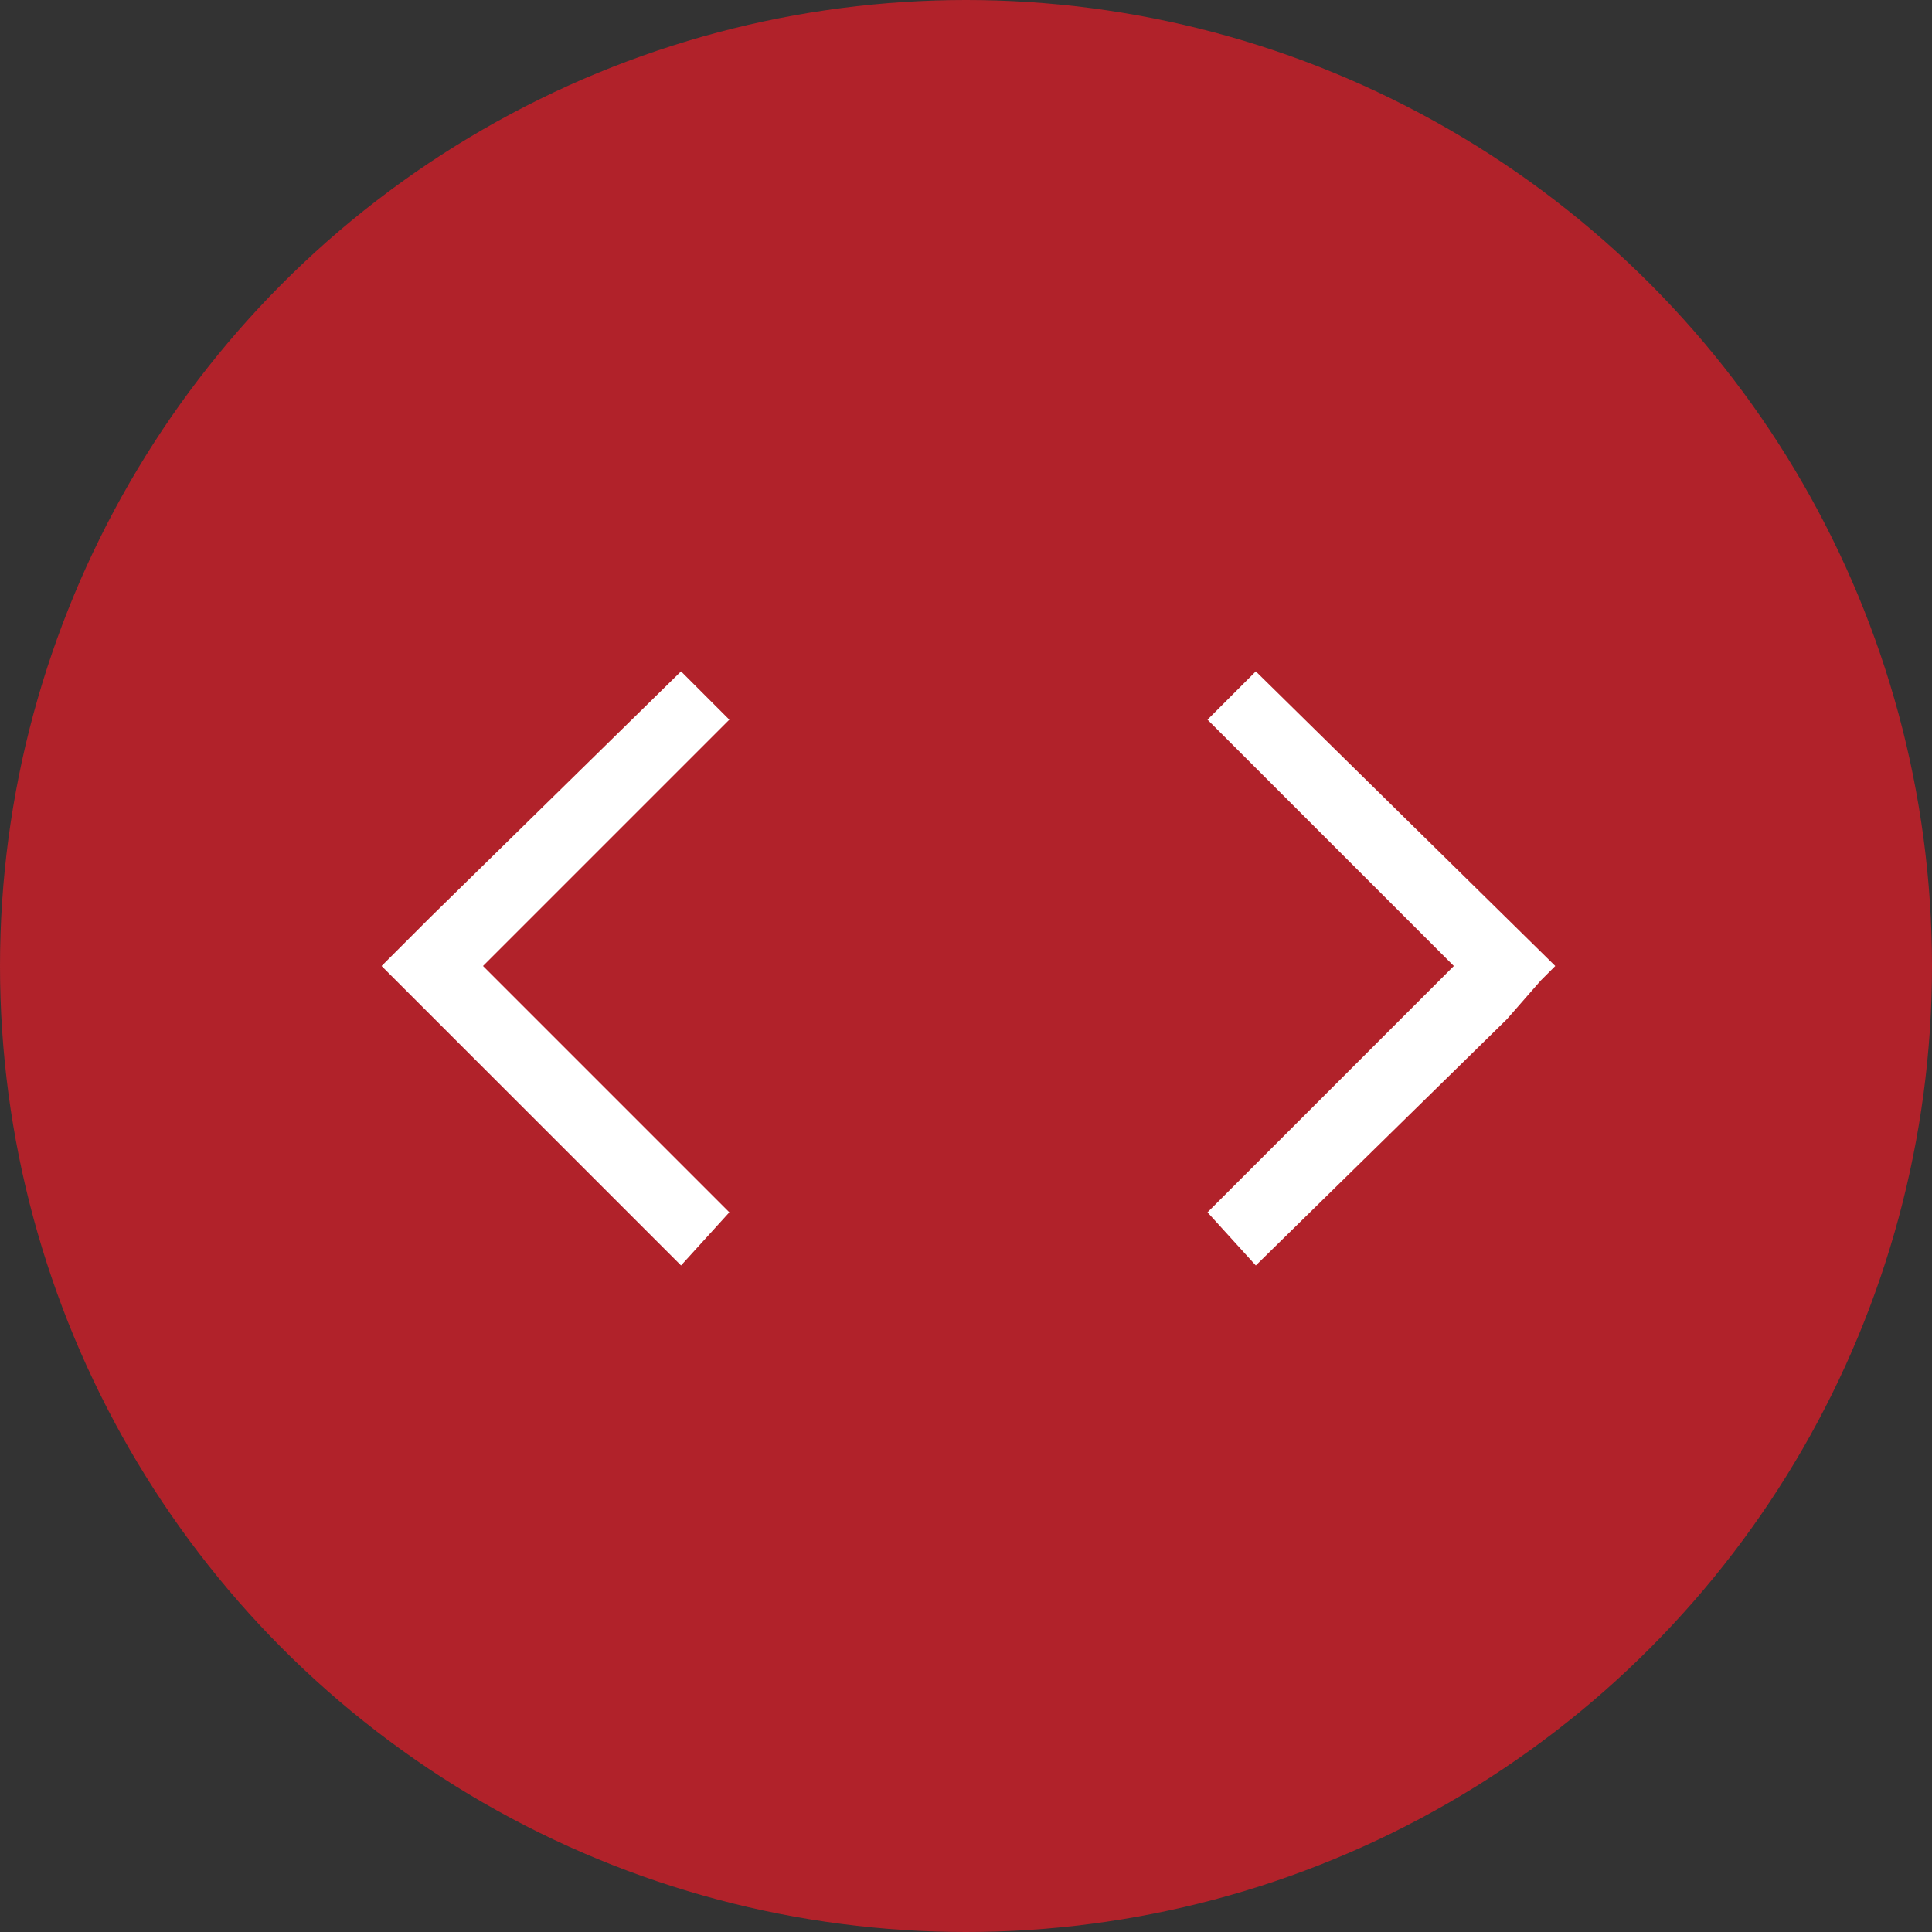<?xml version="1.0" encoding="utf-8"?>
<!-- Generator: Adobe Illustrator 22.0.1, SVG Export Plug-In . SVG Version: 6.00 Build 0)  -->
<!DOCTYPE svg PUBLIC "-//W3C//DTD SVG 1.1//EN" "http://www.w3.org/Graphics/SVG/1.1/DTD/svg11.dtd">
<svg version="1.1" id="Layer_1" xmlns="http://www.w3.org/2000/svg" xmlns:xlink="http://www.w3.org/1999/xlink" x="0px" y="0px"
	 viewBox="0 0 40 40" style="enable-background:new 0 0 40 40;" xml:space="preserve">
<rect x="0" y="0" width="40" height="40" fill="#333333" stroke="none"/>
<style type="text/css">
	.st0{fill:#b1222a;}
	.st1{fill:#FFFFFF;}
</style>
<g>
	<g>
		<circle class="st0" cx="20" cy="20" r="20"/>
	</g>
	<polygon class="st1" points="15.1,14.9 14.1,13.9 8.9,19 8.2,19.7 7.9,20 14.1,26.2 15.1,25.1 10,20 	"/>
	<polygon class="st1" points="25,25.1 26,26.2 31.2,21.1 31.9,20.3 32.2,20 26,13.9 25,14.9 30.1,20 	"/>
</g>
</svg>
